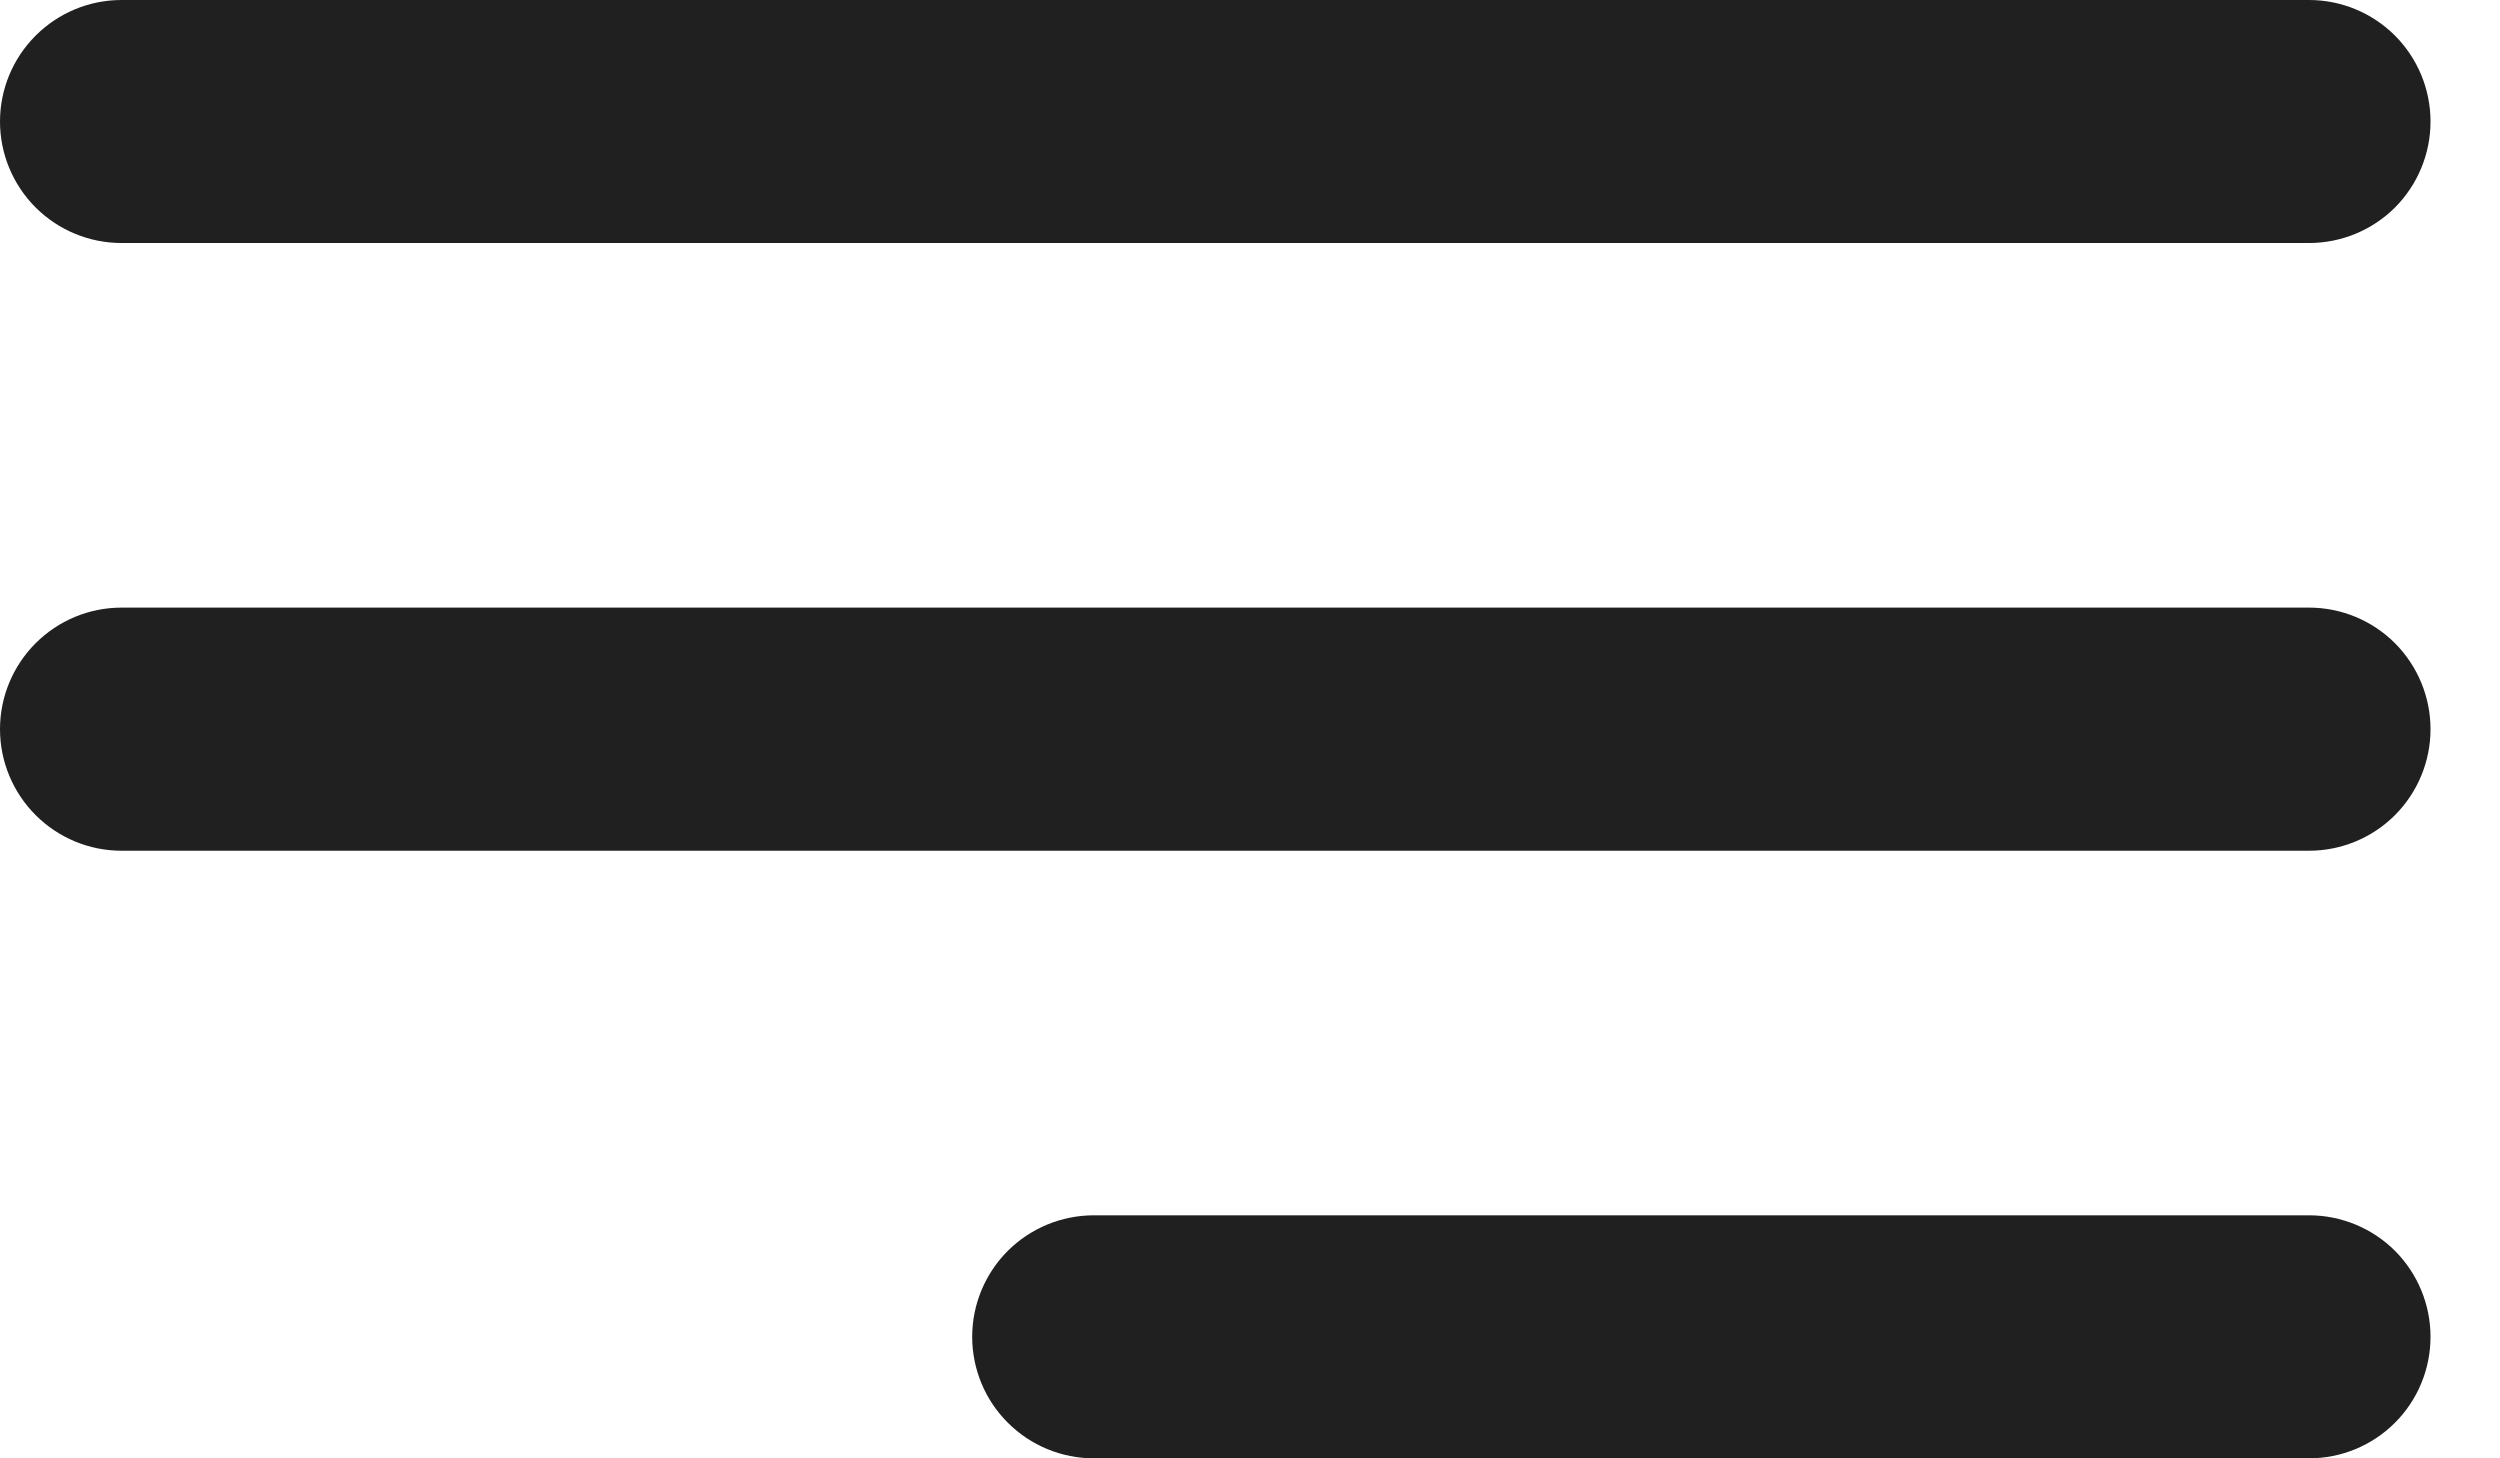 <svg width="24" height="14" viewBox="0 0 24 14" fill="none" xmlns="http://www.w3.org/2000/svg">
<path d="M10.5 11.667H22.167C22.476 11.667 22.773 11.79 22.992 12.008C23.21 12.227 23.333 12.524 23.333 12.833C23.333 13.143 23.21 13.44 22.992 13.658C22.773 13.877 22.476 14 22.167 14H10.5C10.191 14 9.894 13.877 9.675 13.658C9.456 13.44 9.333 13.143 9.333 12.833C9.333 12.524 9.456 12.227 9.675 12.008C9.894 11.79 10.191 11.667 10.5 11.667ZM22.167 2.333H1.167C0.857 2.333 0.561 2.21 0.342 1.992C0.123 1.773 4.19617e-05 1.476 4.19617e-05 1.167C4.19617e-05 0.857 0.123 0.561 0.342 0.342C0.561 0.123 0.857 0 1.167 0H22.167C22.476 0 22.773 0.123 22.992 0.342C23.21 0.561 23.333 0.857 23.333 1.167C23.333 1.476 23.21 1.773 22.992 1.992C22.773 2.21 22.476 2.333 22.167 2.333ZM1.167 5.833H22.167C22.476 5.833 22.773 5.956 22.992 6.175C23.21 6.394 23.333 6.691 23.333 7C23.333 7.309 23.21 7.606 22.992 7.825C22.773 8.044 22.476 8.167 22.167 8.167H1.167C0.857 8.167 0.561 8.044 0.342 7.825C0.123 7.606 4.19617e-05 7.309 4.19617e-05 7C4.19617e-05 6.691 0.123 6.394 0.342 6.175C0.561 5.956 0.857 5.833 1.167 5.833Z" fill="#202020"/>
</svg>
